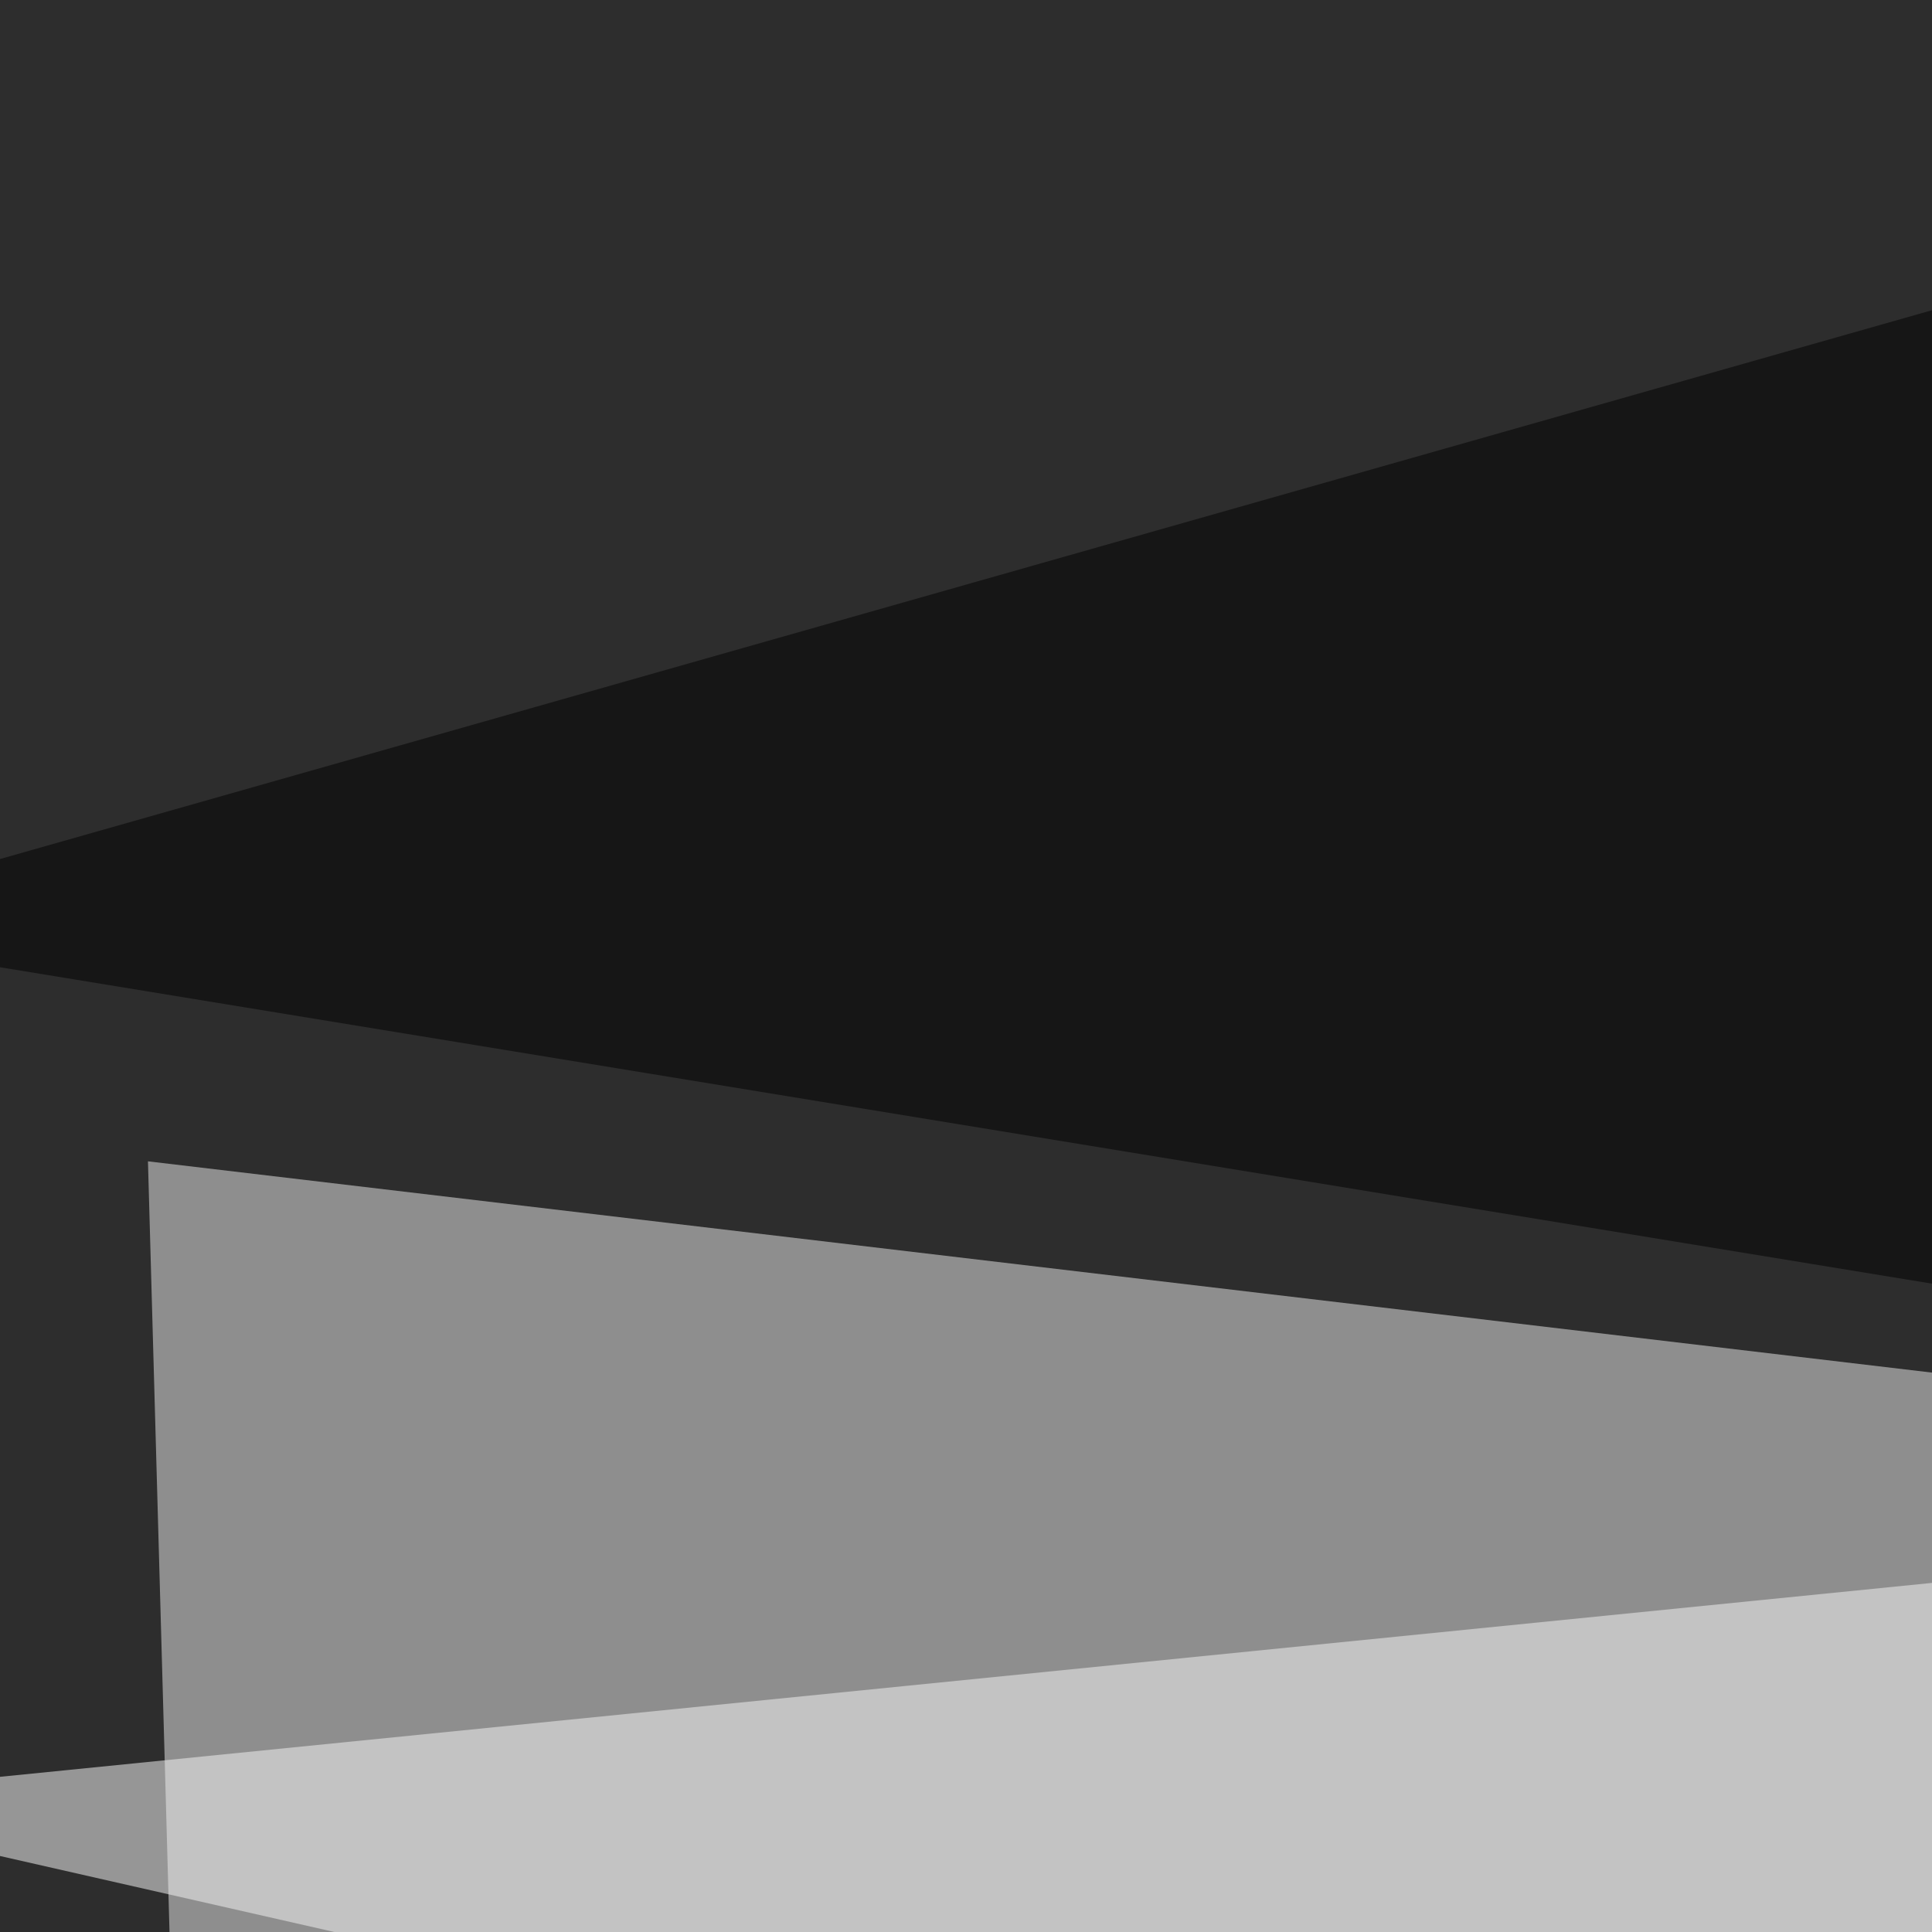 <svg xmlns="http://www.w3.org/2000/svg" width="363" height="363"><filter id="a"><feGaussianBlur stdDeviation="55"/></filter><rect width="100%" height="100%" fill="#2d2d2d"/><g filter="url(#a)"><g fill-opacity=".5"><path fill="#fff" d="M742.7 259.3L728 514.2-45.4 338.4z"/><path fill="#f0f0f0" d="M33.7 429.2l-5.9-211 767.6 90.9z"/><path d="M-45.4 174.3L728-45.4 795.4 312zm840.8 322.3l-747 298.8-93.8-407.2z"/></g></g></svg>